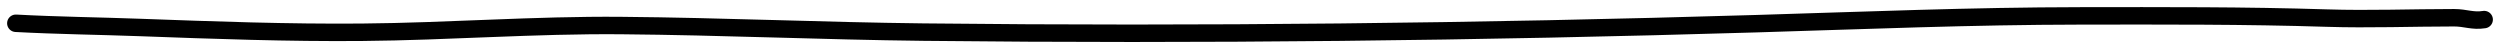 <svg width="316" height="6" viewBox="0 0 316 6" fill="none" xmlns="http://www.w3.org/2000/svg">
<path d="M2 2.942C7.188 3.224 12.525 3.282 17.743 3.475C27.011 3.816 36.438 4.159 45.755 4.078C56.693 3.983 67.591 3.133 78.523 3.228C91.262 3.339 103.991 3.916 116.744 4.059C151.859 4.45 186.983 4.044 221.994 2.994C235.674 2.584 249.228 2.024 262.974 2.008C273.382 1.996 283.74 1.957 294.119 2.287C299.503 2.459 304.828 2.242 310.202 2.242C311.638 2.242 312.553 2.707 314 2.475" stroke="black" stroke-width="2.205" stroke-linecap="round"/>
</svg>

